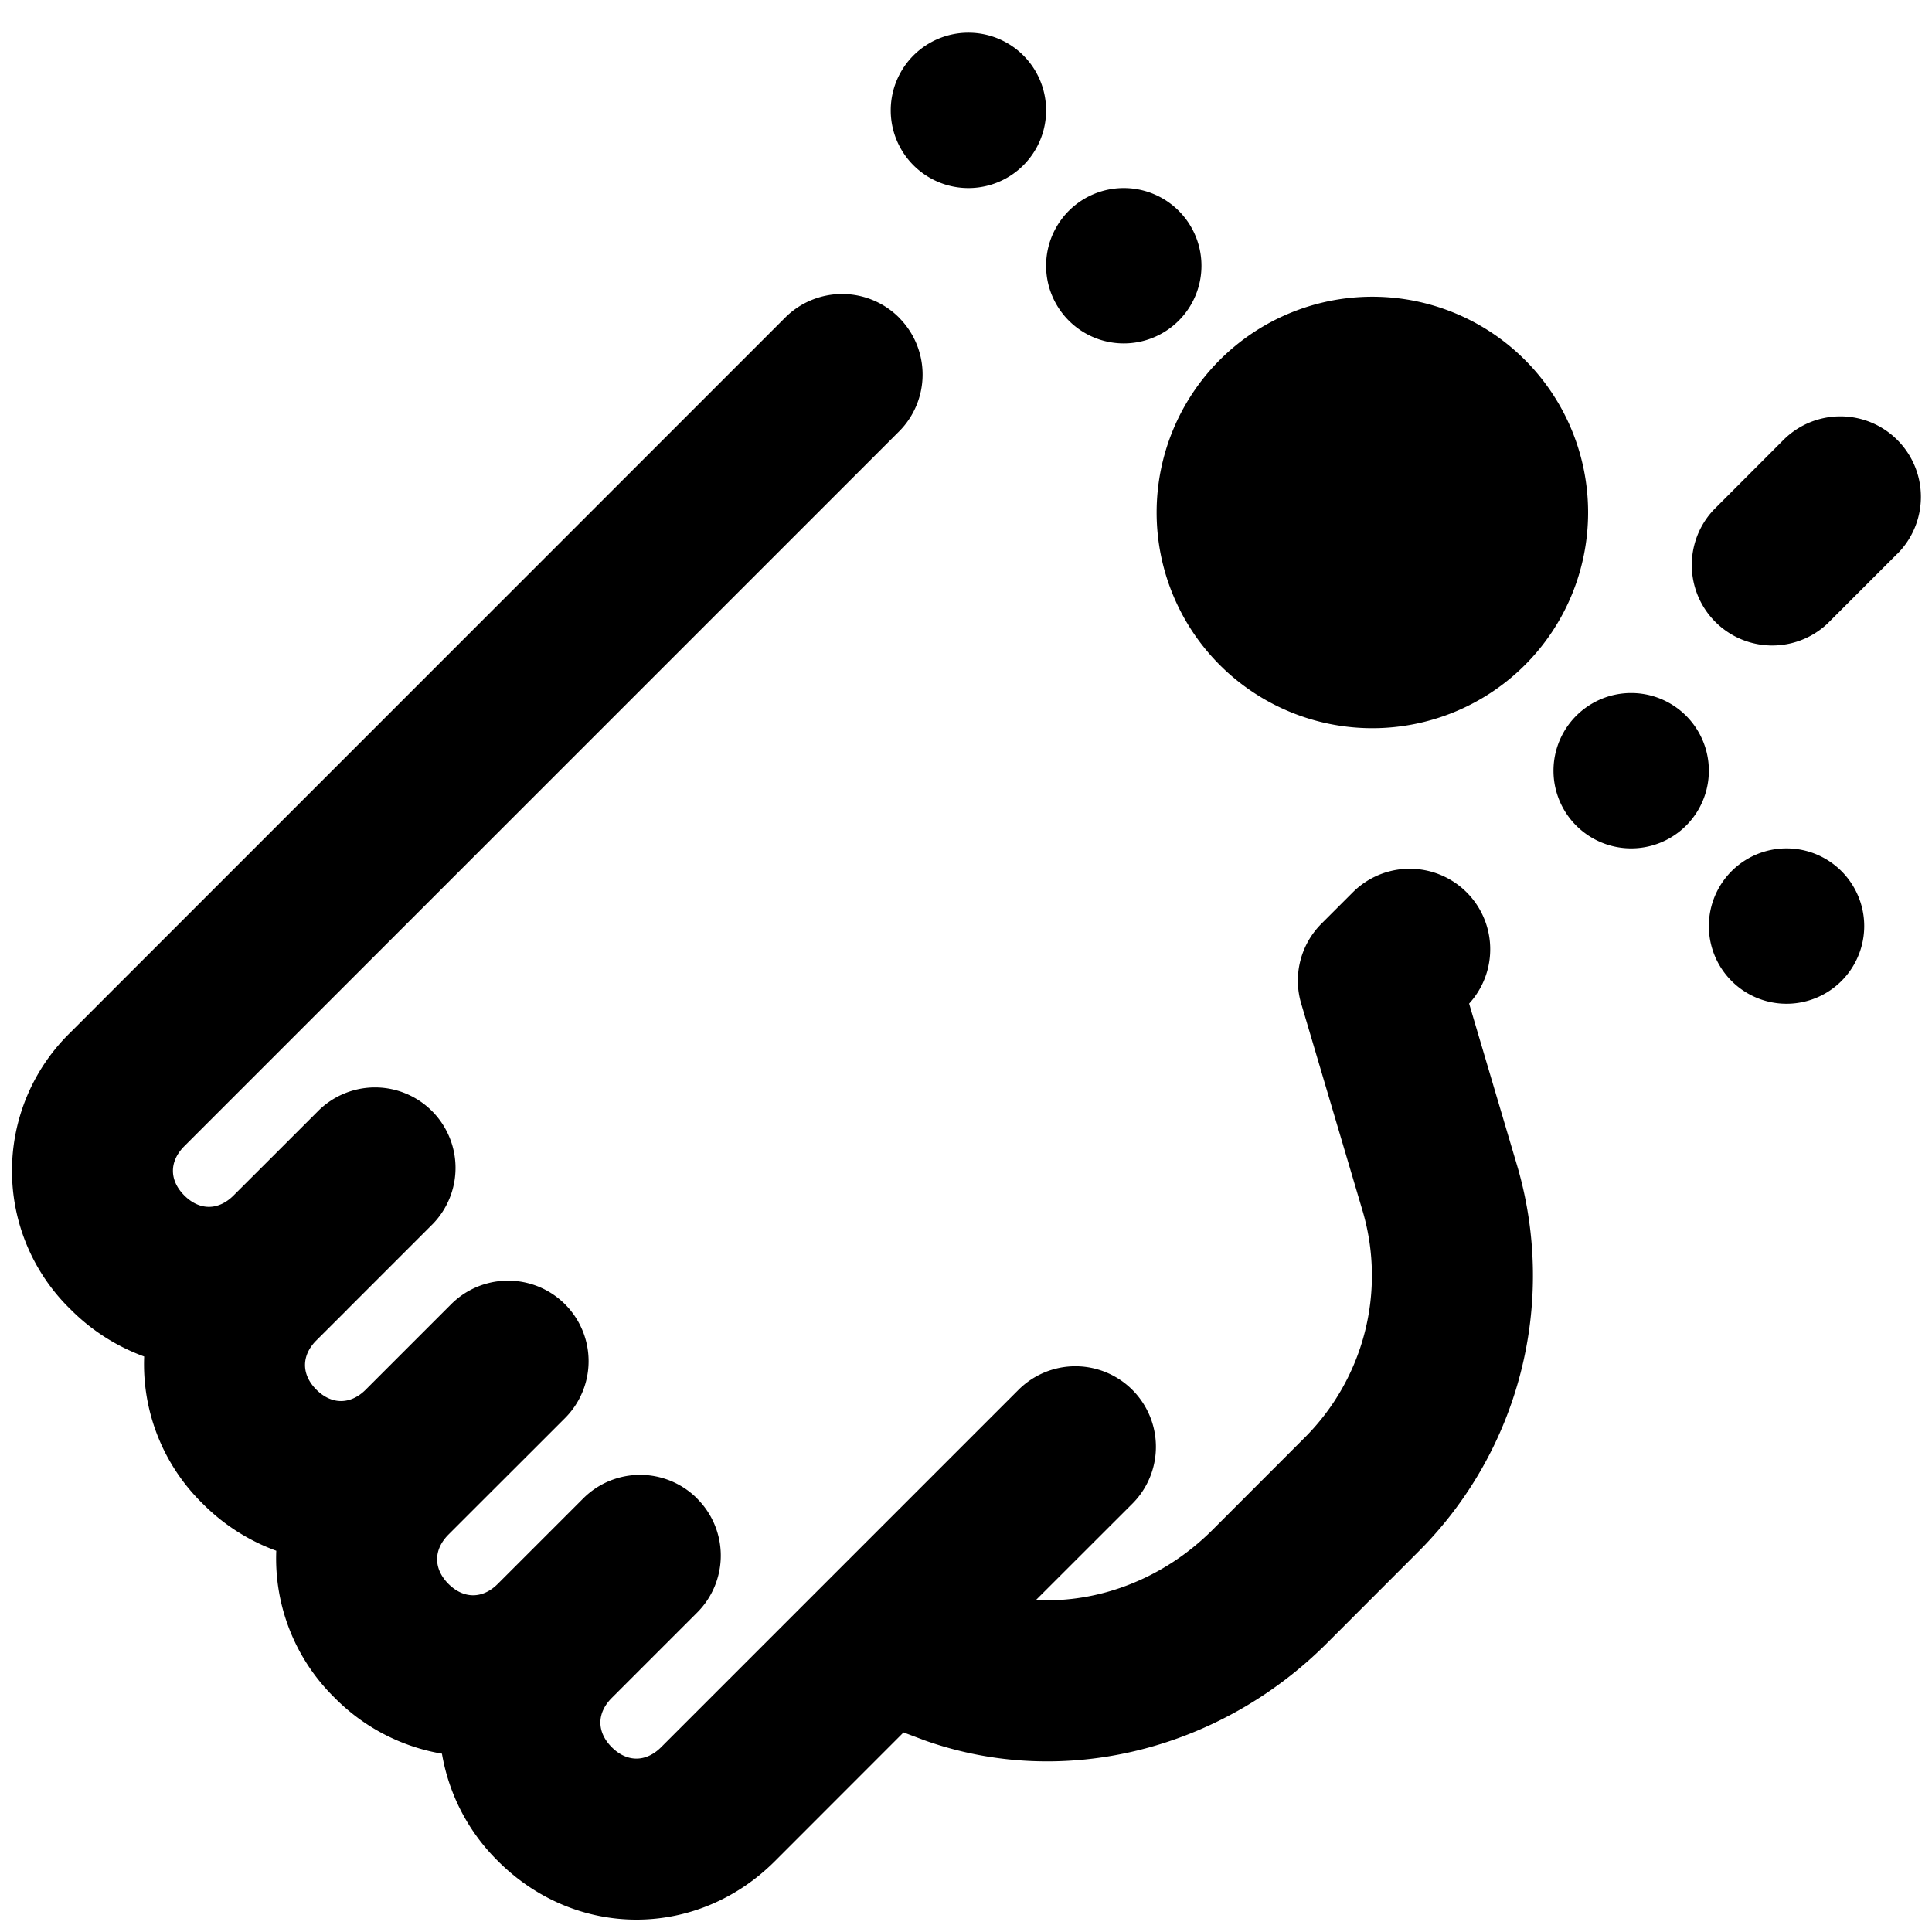 <svg xmlns="http://www.w3.org/2000/svg" fill="none" viewBox="0 0 24 24"><path fill="#000000" fill-rule="evenodd" d="M12.03 2.336a0.965 0.965 0 1 0 0 -1.93 0.965 0.965 0 0 0 0 1.93Zm-0.862 1.61a1 1 0 0 1 0 1.414L2.29 14.238c-0.189 0.189 -0.189 0.424 0 0.613 0.187 0.187 0.42 0.188 0.608 0.003l0.471 -0.47 0.209 -0.209 0.386 -0.386a1 1 0 0 1 1.414 1.414l-0.383 0.383 -0.003 0.003 -0.212 0.212 -0.464 0.464 -0.007 0.008 -0.379 0.378c-0.188 0.188 -0.188 0.424 0 0.612 0.187 0.187 0.42 0.189 0.608 0.005l0.68 -0.68 0.003 -0.003 0.383 -0.383a1 1 0 1 1 1.415 1.414l-0.386 0.386 -0.676 0.675 -0.01 0.01 -0.376 0.376c-0.188 0.189 -0.188 0.424 0 0.613 0.189 0.188 0.424 0.188 0.612 0l1.062 -1.062a1 1 0 0 1 1.414 0l0.001 0.001 0.001 0.002a1 1 0 0 1 0 1.414L7.6 21.092c-0.189 0.189 -0.189 0.424 0 0.613 0.188 0.188 0.424 0.188 0.612 0l4.44 -4.44a1 1 0 0 1 1.414 1.415l-1.197 1.196c0.773 0.04 1.58 -0.258 2.195 -0.873l1.158 -1.159a2.846 2.846 0 0 0 0.712 -2.777l-0.77 -2.6a1 1 0 0 1 0.251 -0.992l0.386 -0.386a1 1 0 0 1 1.449 1.378l0.606 2.046a4.846 4.846 0 0 1 -1.22 4.746l-1.157 1.158c-1.313 1.312 -3.257 1.822 -5 1.2l-0.015 -0.006 -0.24 -0.09 -1.597 1.598c-0.97 0.97 -2.472 0.97 -3.441 0a2.45 2.45 0 0 1 -0.696 -1.334 2.45 2.45 0 0 1 -1.333 -0.695 2.42 2.42 0 0 1 -0.725 -1.826 2.487 2.487 0 0 1 -0.916 -0.587 2.42 2.42 0 0 1 -0.725 -1.826 2.488 2.488 0 0 1 -0.915 -0.586 2.399 2.399 0 0 1 0 -3.441l8.878 -8.879a1 1 0 0 1 1.414 0Zm5.88 -0.26a2.68 2.68 0 1 0 0 5.36 2.68 2.68 0 0 0 0 -5.36Zm6.521 3.194a1 1 0 1 0 -1.414 -1.415l-0.868 0.869A1 1 0 0 0 22.7 7.748l0.868 -0.868Zm-2.341 2.694a0.965 0.965 0 1 1 -1.93 0 0.965 0.965 0 0 1 1.93 0ZM13.96 4.266a0.965 0.965 0 1 0 0 -1.93 0.965 0.965 0 0 0 0 1.93Zm9.198 7.238a0.965 0.965 0 1 1 -1.93 0 0.965 0.965 0 0 1 1.93 0Z" clip-rule="evenodd" stroke-width="1"></path></svg>